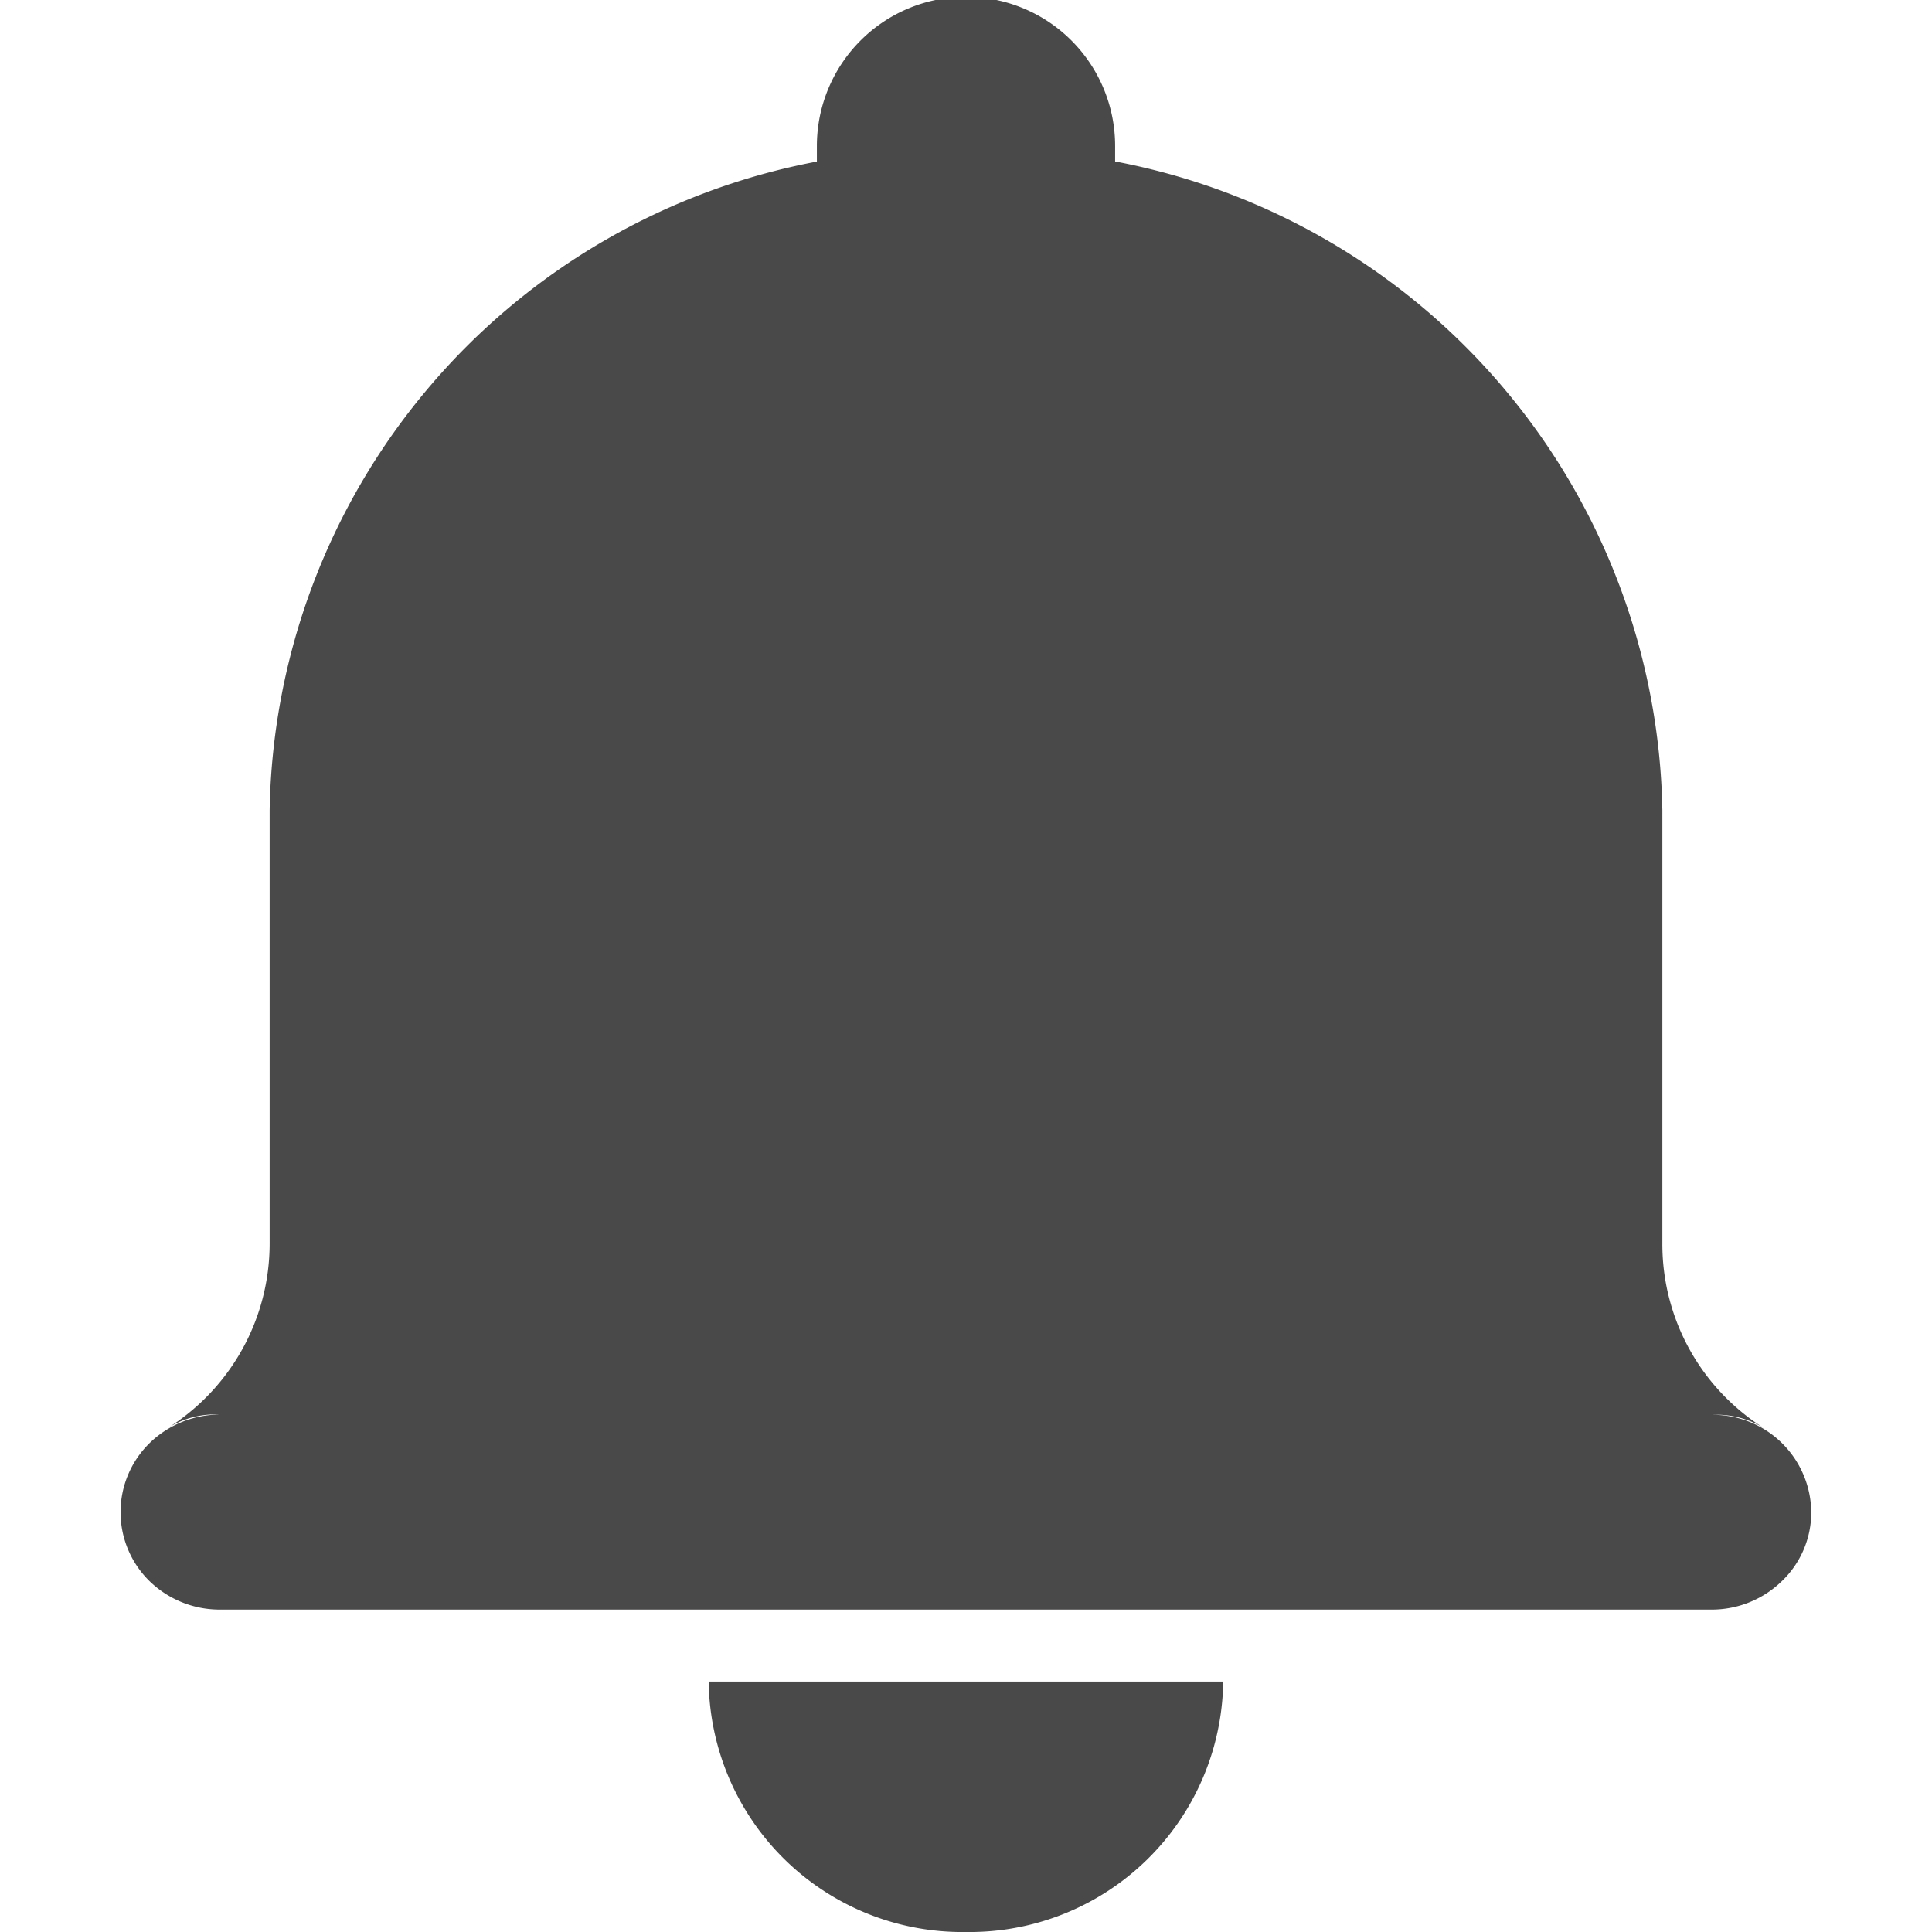 <svg xmlns="http://www.w3.org/2000/svg" width="16" height="16" viewBox="0 0 16 16">
<defs>
    <style>
      .cls-1 {
        fill: #494949;
        fill-rule: evenodd;
      }
    </style>
  </defs>
  <path id="icon_notice" class="cls-1" d="M863,23h0Zm0,0a2.1,2.1,0,0,0,2.13-2.074h-4.261A2.1,2.1,0,0,0,863,23Zm6.181-4.283h0a0.748,0.748,0,0,1,.437.116,1.8,1.8,0,0,1-.851-1.53V13.709a5.569,5.569,0,0,0-4.532-5.372V8.209a1.235,1.235,0,0,0-2.47,0V8.338a5.565,5.565,0,0,0-4.532,5.371V17.3a1.805,1.805,0,0,1-.851,1.531,0.734,0.734,0,0,1,.438-0.116,0.835,0.835,0,0,0-.583.238,0.8,0.8,0,0,0,0,1.14,0.834,0.834,0,0,0,.583.237h12.355a0.833,0.833,0,0,0,.584-0.238A0.787,0.787,0,0,0,870,19.524,0.814,0.814,0,0,0,869.181,18.717Z" transform="translate(-855 -7)"/>
</svg>
